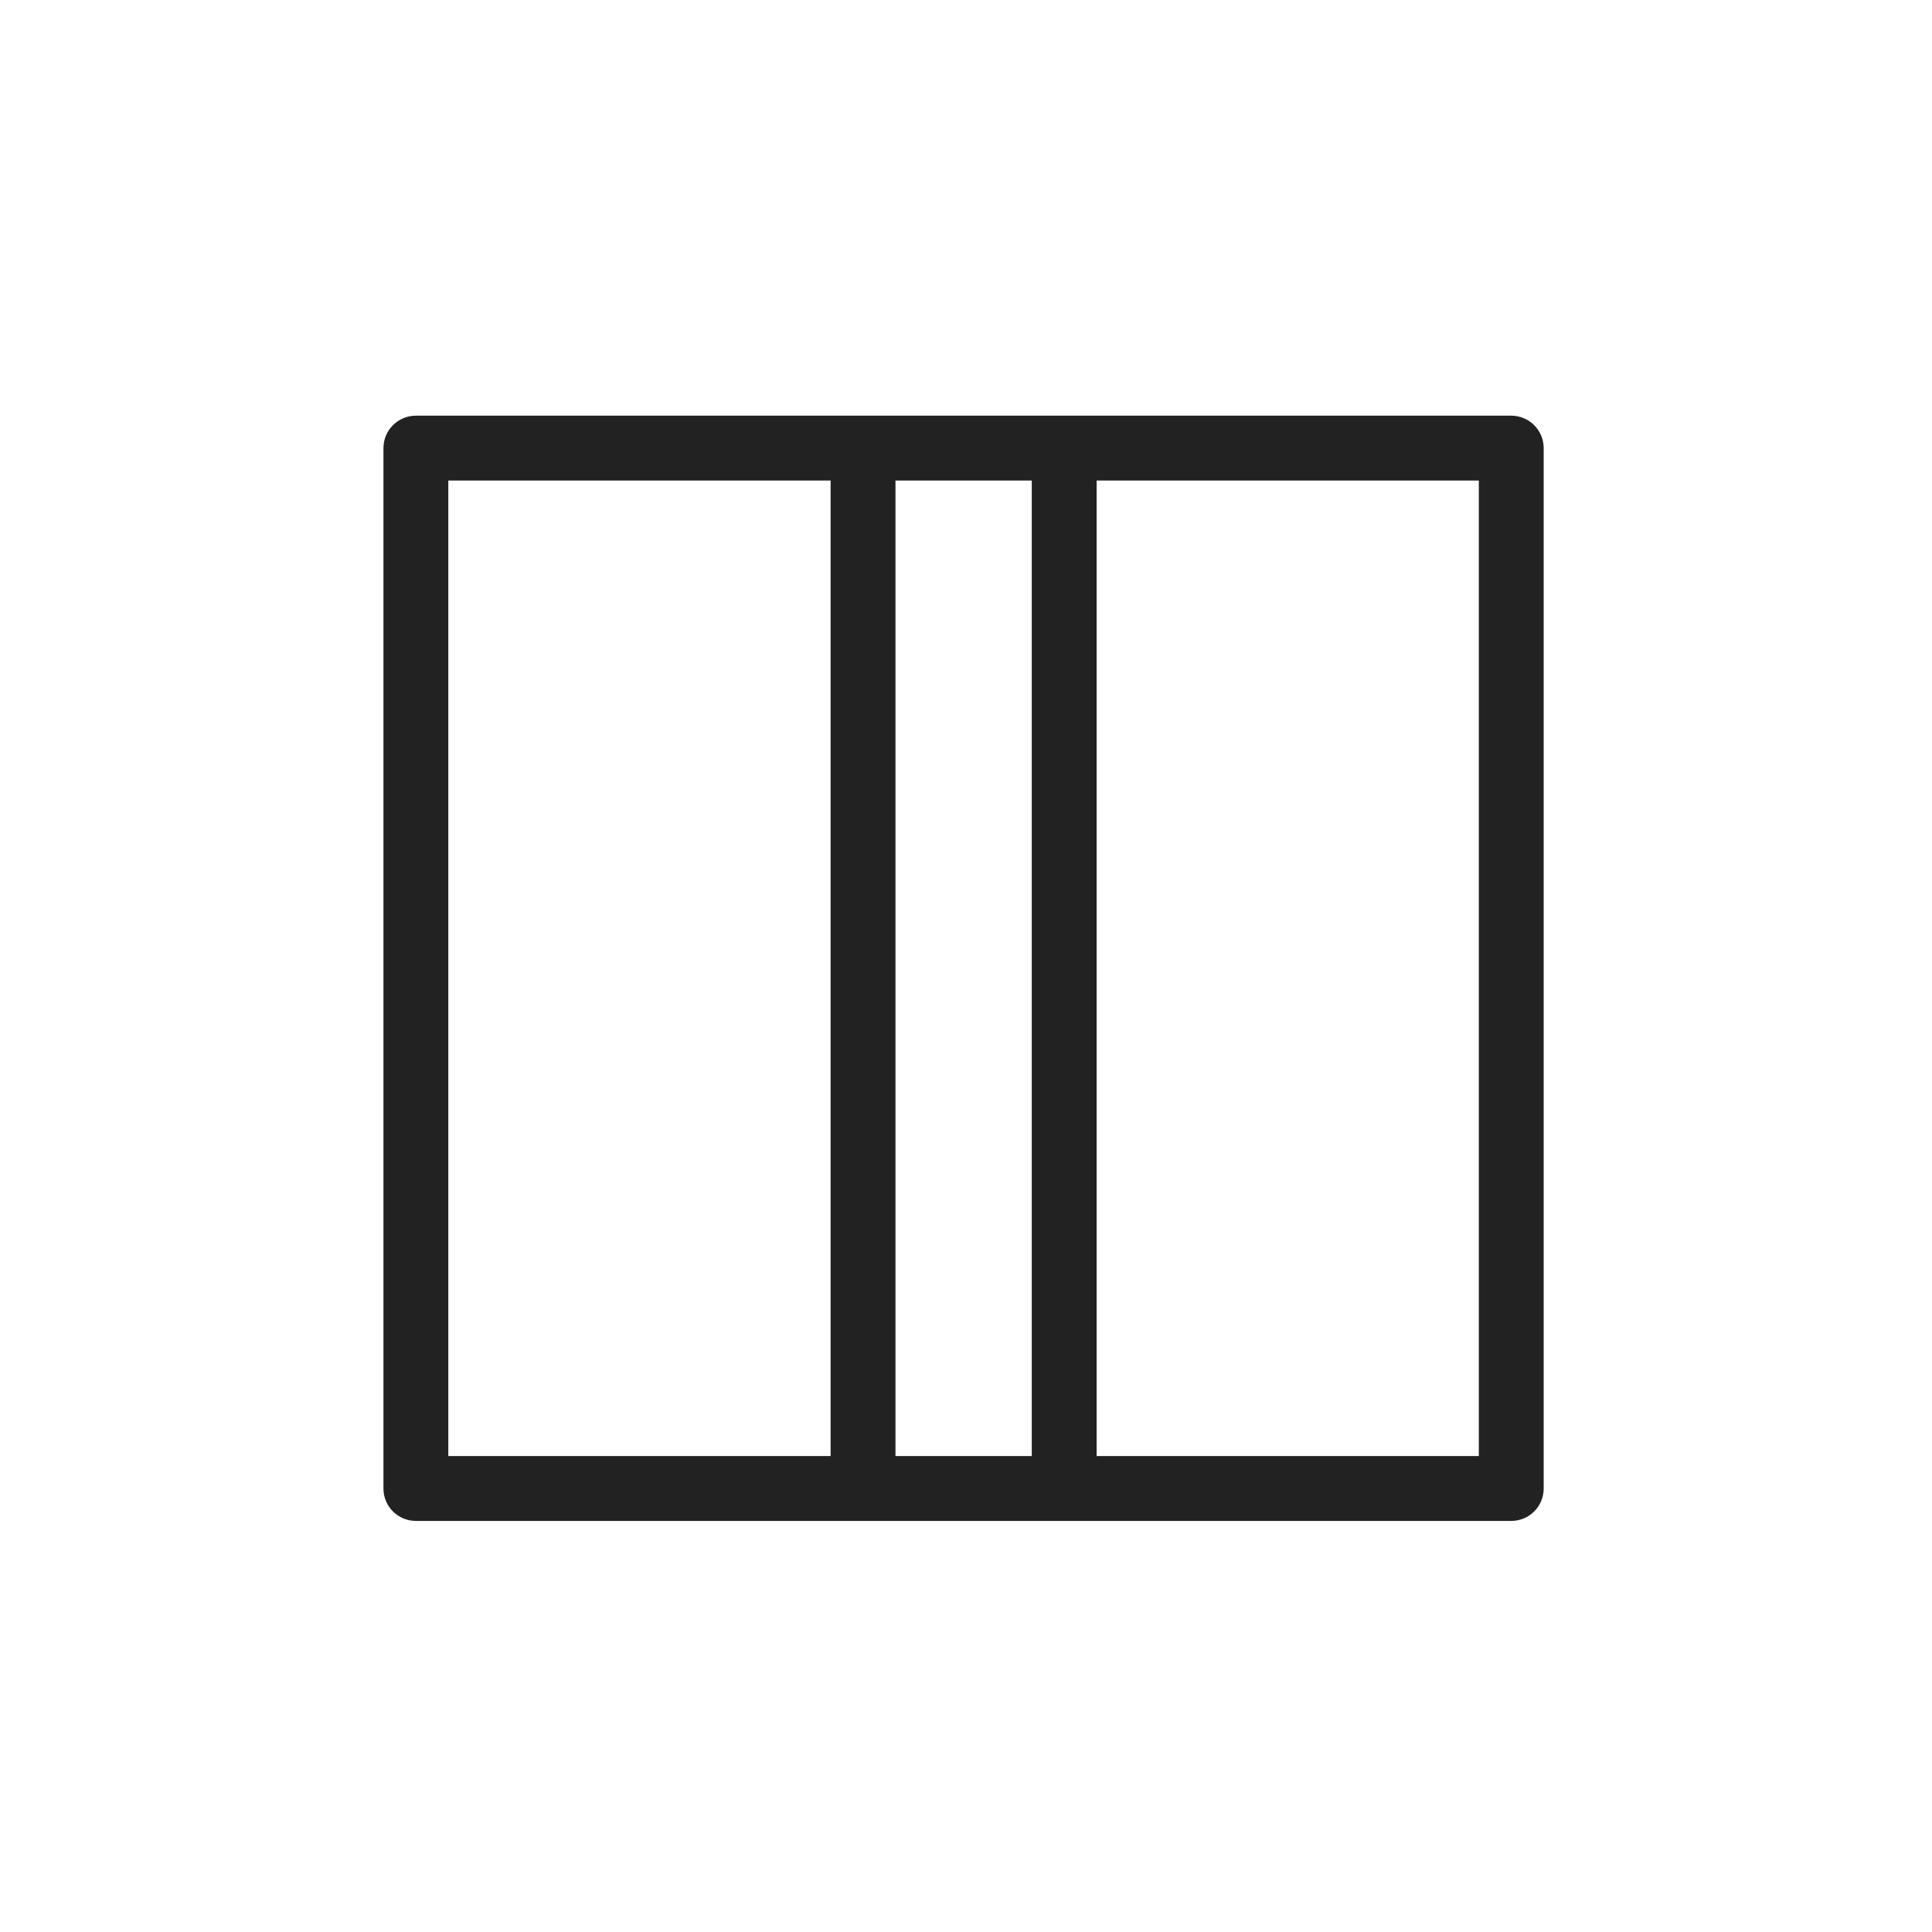 <svg style="fill-rule:evenodd;clip-rule:evenodd;stroke-linejoin:round;stroke-miterlimit:2;" xml:space="preserve" xmlns:xlink="http://www.w3.org/1999/xlink" xmlns="http://www.w3.org/2000/svg" version="1.1" viewBox="0 0 190 190" height="100%" width="100%">
    <g transform="matrix(-1.063,0,0,1.063,1361.74,-1192.88)">
        <path style="fill:rgb(34,34,34);" d="M1141.22,1262.89L1242.56,1262.89C1244.22,1262.89 1245.56,1261.55 1245.56,1259.89L1245.56,1163.64C1245.56,1161.99 1244.22,1160.64 1242.56,1160.64L1141.22,1160.64C1139.56,1160.64 1138.22,1161.99 1138.22,1163.64L1138.22,1259.89C1138.22,1261.55 1139.56,1262.89 1141.22,1262.89ZM1204.19,1166.64L1239.56,1166.64L1239.56,1256.89L1204.19,1256.89L1204.19,1166.64ZM1185.58,1166.64L1198.19,1166.64L1198.19,1256.89L1185.58,1256.89L1185.58,1166.64ZM1179.58,1256.89L1144.22,1256.89L1144.22,1166.64L1179.58,1166.64L1179.58,1256.89Z"></path>
    </g>
</svg>
